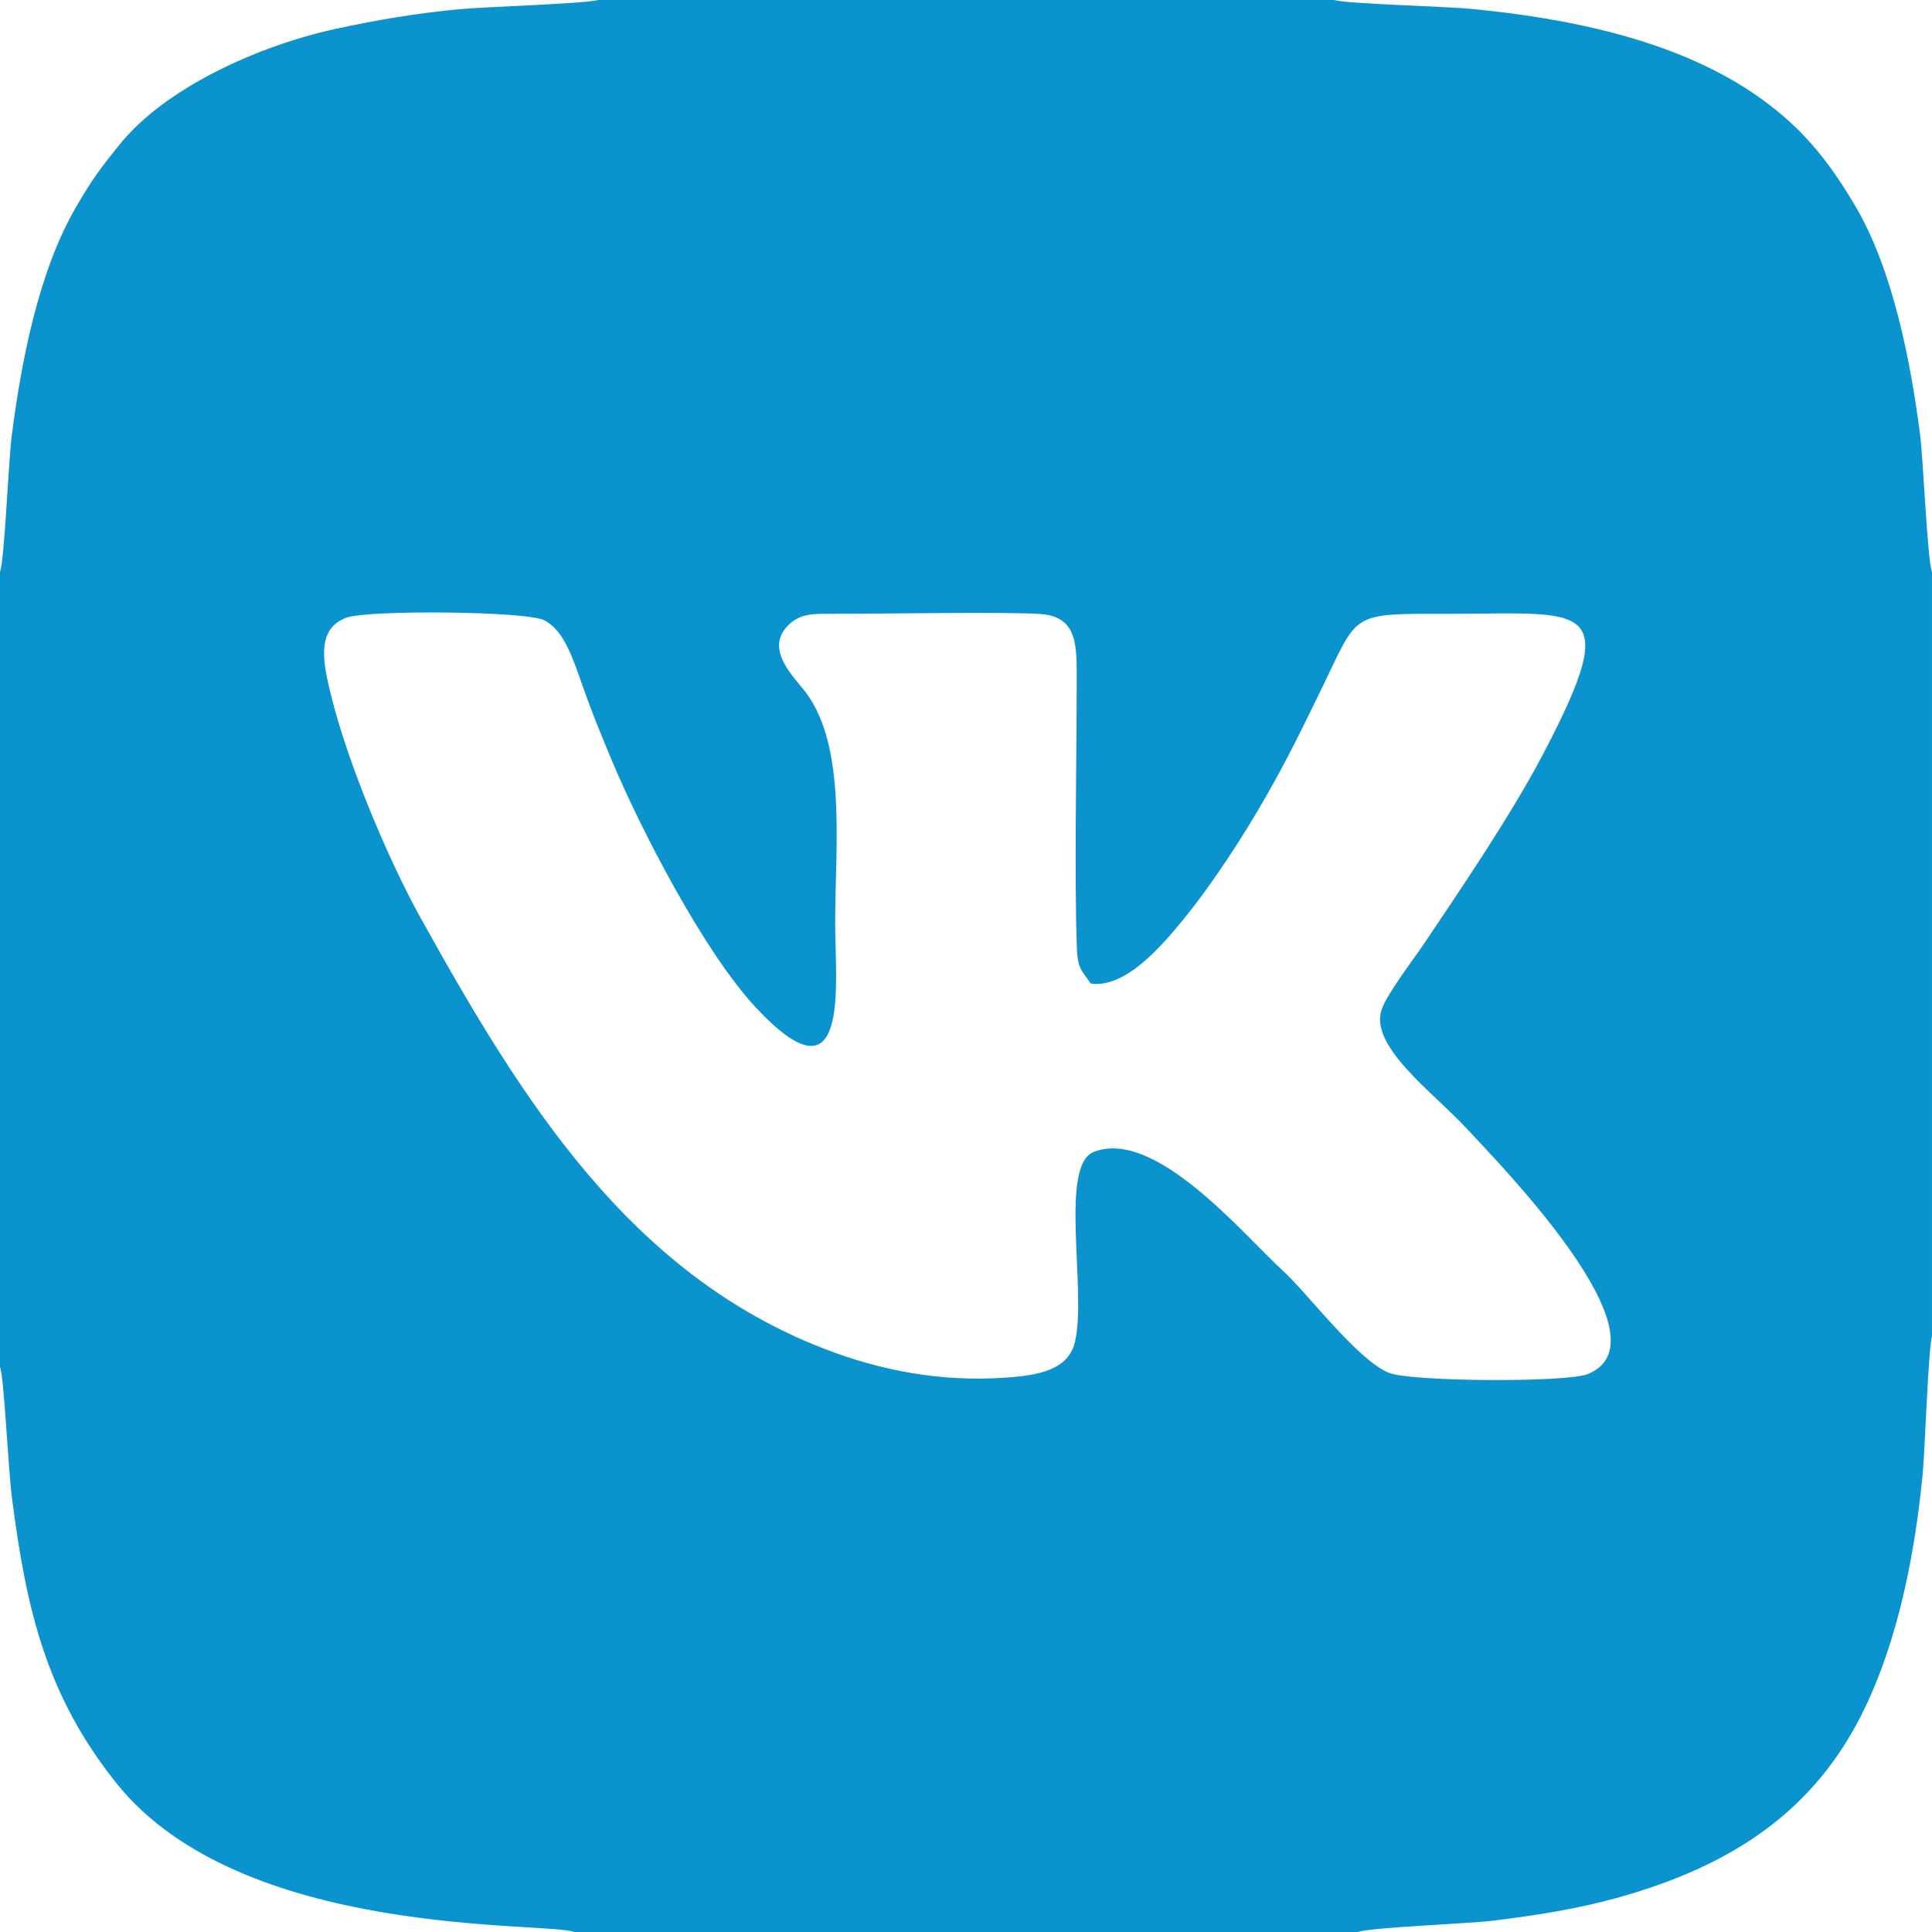 <?xml version="1.0" encoding="UTF-8"?>
<!DOCTYPE svg PUBLIC "-//W3C//DTD SVG 1.1//EN" "http://www.w3.org/Graphics/SVG/1.1/DTD/svg11.dtd">
<!-- Creator: CorelDRAW 2018 (64-Bit) -->
<svg xmlns="http://www.w3.org/2000/svg" xml:space="preserve" width="21.156mm" height="21.156mm" version="1.1" style="shape-rendering:geometricPrecision; text-rendering:geometricPrecision; image-rendering:optimizeQuality; fill-rule:evenodd; clip-rule:evenodd"
viewBox="0 0 2115.64 2115.64"
 xmlns:xlink="http://www.w3.org/1999/xlink">
 <defs>
  <style type="text/css">
   <![CDATA[
    .fil0 {fill:#0A93CD}
   ]]>
  </style>
 </defs>
 <g id="Слой_x0020_1">
  <path class="fil0" d="M1194.52 1077.07c38.3,5.26 77.69,-41.43 101.42,-70.33 8.38,-10.21 16.54,-20.99 25.06,-32.78 30.24,-41.84 60.51,-90.77 87.19,-141.56 13.76,-26.2 24.88,-49.28 37.63,-75.35 43.04,-87.99 29.94,-84.91 143.66,-84.91 146.02,0 189.24,-16.06 100.65,152.97 -34.78,66.36 -88.76,145.96 -131.75,209.81 -11.03,16.38 -39.16,52.78 -45.34,70.45 -14.13,40.34 57.6,92.03 92.2,129.54 34.16,37.04 226.45,231.84 133.49,269.74 -23.41,9.54 -193.57,8.32 -217.46,-1.21 -34.78,-13.88 -90.13,-88.13 -116.56,-112.07 -42.28,-38.27 -138.99,-156.18 -206.78,-130.06 -38.49,14.83 -7.68,151.65 -20.72,207.86 -7.18,30.91 -39.37,36.8 -75.28,39.36 -71.89,5.14 -137.95,-7.9 -198.93,-31.41 -213.64,-82.34 -331.42,-271.97 -442.45,-472.07 -35.53,-64.03 -79.5,-168.53 -97.99,-243.56 -8.7,-35.29 -16.86,-72.38 16.48,-85.02 23.23,-8.81 197.55,-7.39 217.13,2.8 21.7,11.29 31.32,42.12 41.62,71.34 10.16,28.83 20.95,55.34 32.61,83.09 31.26,74.35 100.39,208.65 157.38,269.68 103.85,111.21 86.78,-26.56 86.78,-92.39 0,-82.82 12.7,-191.89 -31.66,-252.09 -12.01,-16.3 -48.25,-48.74 -18.01,-75.86 12.77,-11.44 26.55,-10.99 46.92,-10.92 46.94,0.17 195.58,-2.42 228.67,0.33 40.1,3.33 38.63,35.69 38.58,74.09 -0.09,83.49 -2.58,210.49 0.07,289.37 0.84,24.89 4.3,25.18 15.39,41.16zm-1194.52 -450.87l0 870.76c4.51,10.77 8.87,110.37 13.05,143.05 15.92,124.32 38.19,217.11 114.28,312.48 136.8,171.48 470.99,151.3 501.42,163.15l858.12 0c12.64,-4.93 121.37,-9.13 147.97,-12.39 46.19,-5.66 91.74,-12.76 135.13,-24.77 126.51,-35.03 217.71,-95.21 271.79,-207.4 37.07,-76.9 55.11,-169.36 63.6,-256.12 2.57,-26.28 6.26,-138.76 10.27,-151.63l0 -837.08c-5.04,-12.61 -9.55,-123.47 -13.02,-150.24 -10.47,-80.94 -29.86,-180.21 -70.39,-249.37 -31.56,-53.88 -62.63,-91.26 -113.95,-125.64 -87.22,-58.43 -203.47,-81.4 -308.56,-91.4 -26.74,-2.54 -134.97,-5.37 -148.95,-9.59l-805.91 0c-13.43,4.05 -124.64,7.47 -151.73,10.05 -47.94,4.57 -91.8,11.93 -137.71,22.06 -82.06,18.11 -184.05,63.57 -234.53,126.25 -21.42,26.61 -30.22,38.12 -48.53,69.96 -40.38,70.21 -59.19,168.14 -69.6,249.66 -3.44,26.93 -7.78,135.66 -12.75,148.21z"/>
 </g>
</svg>
